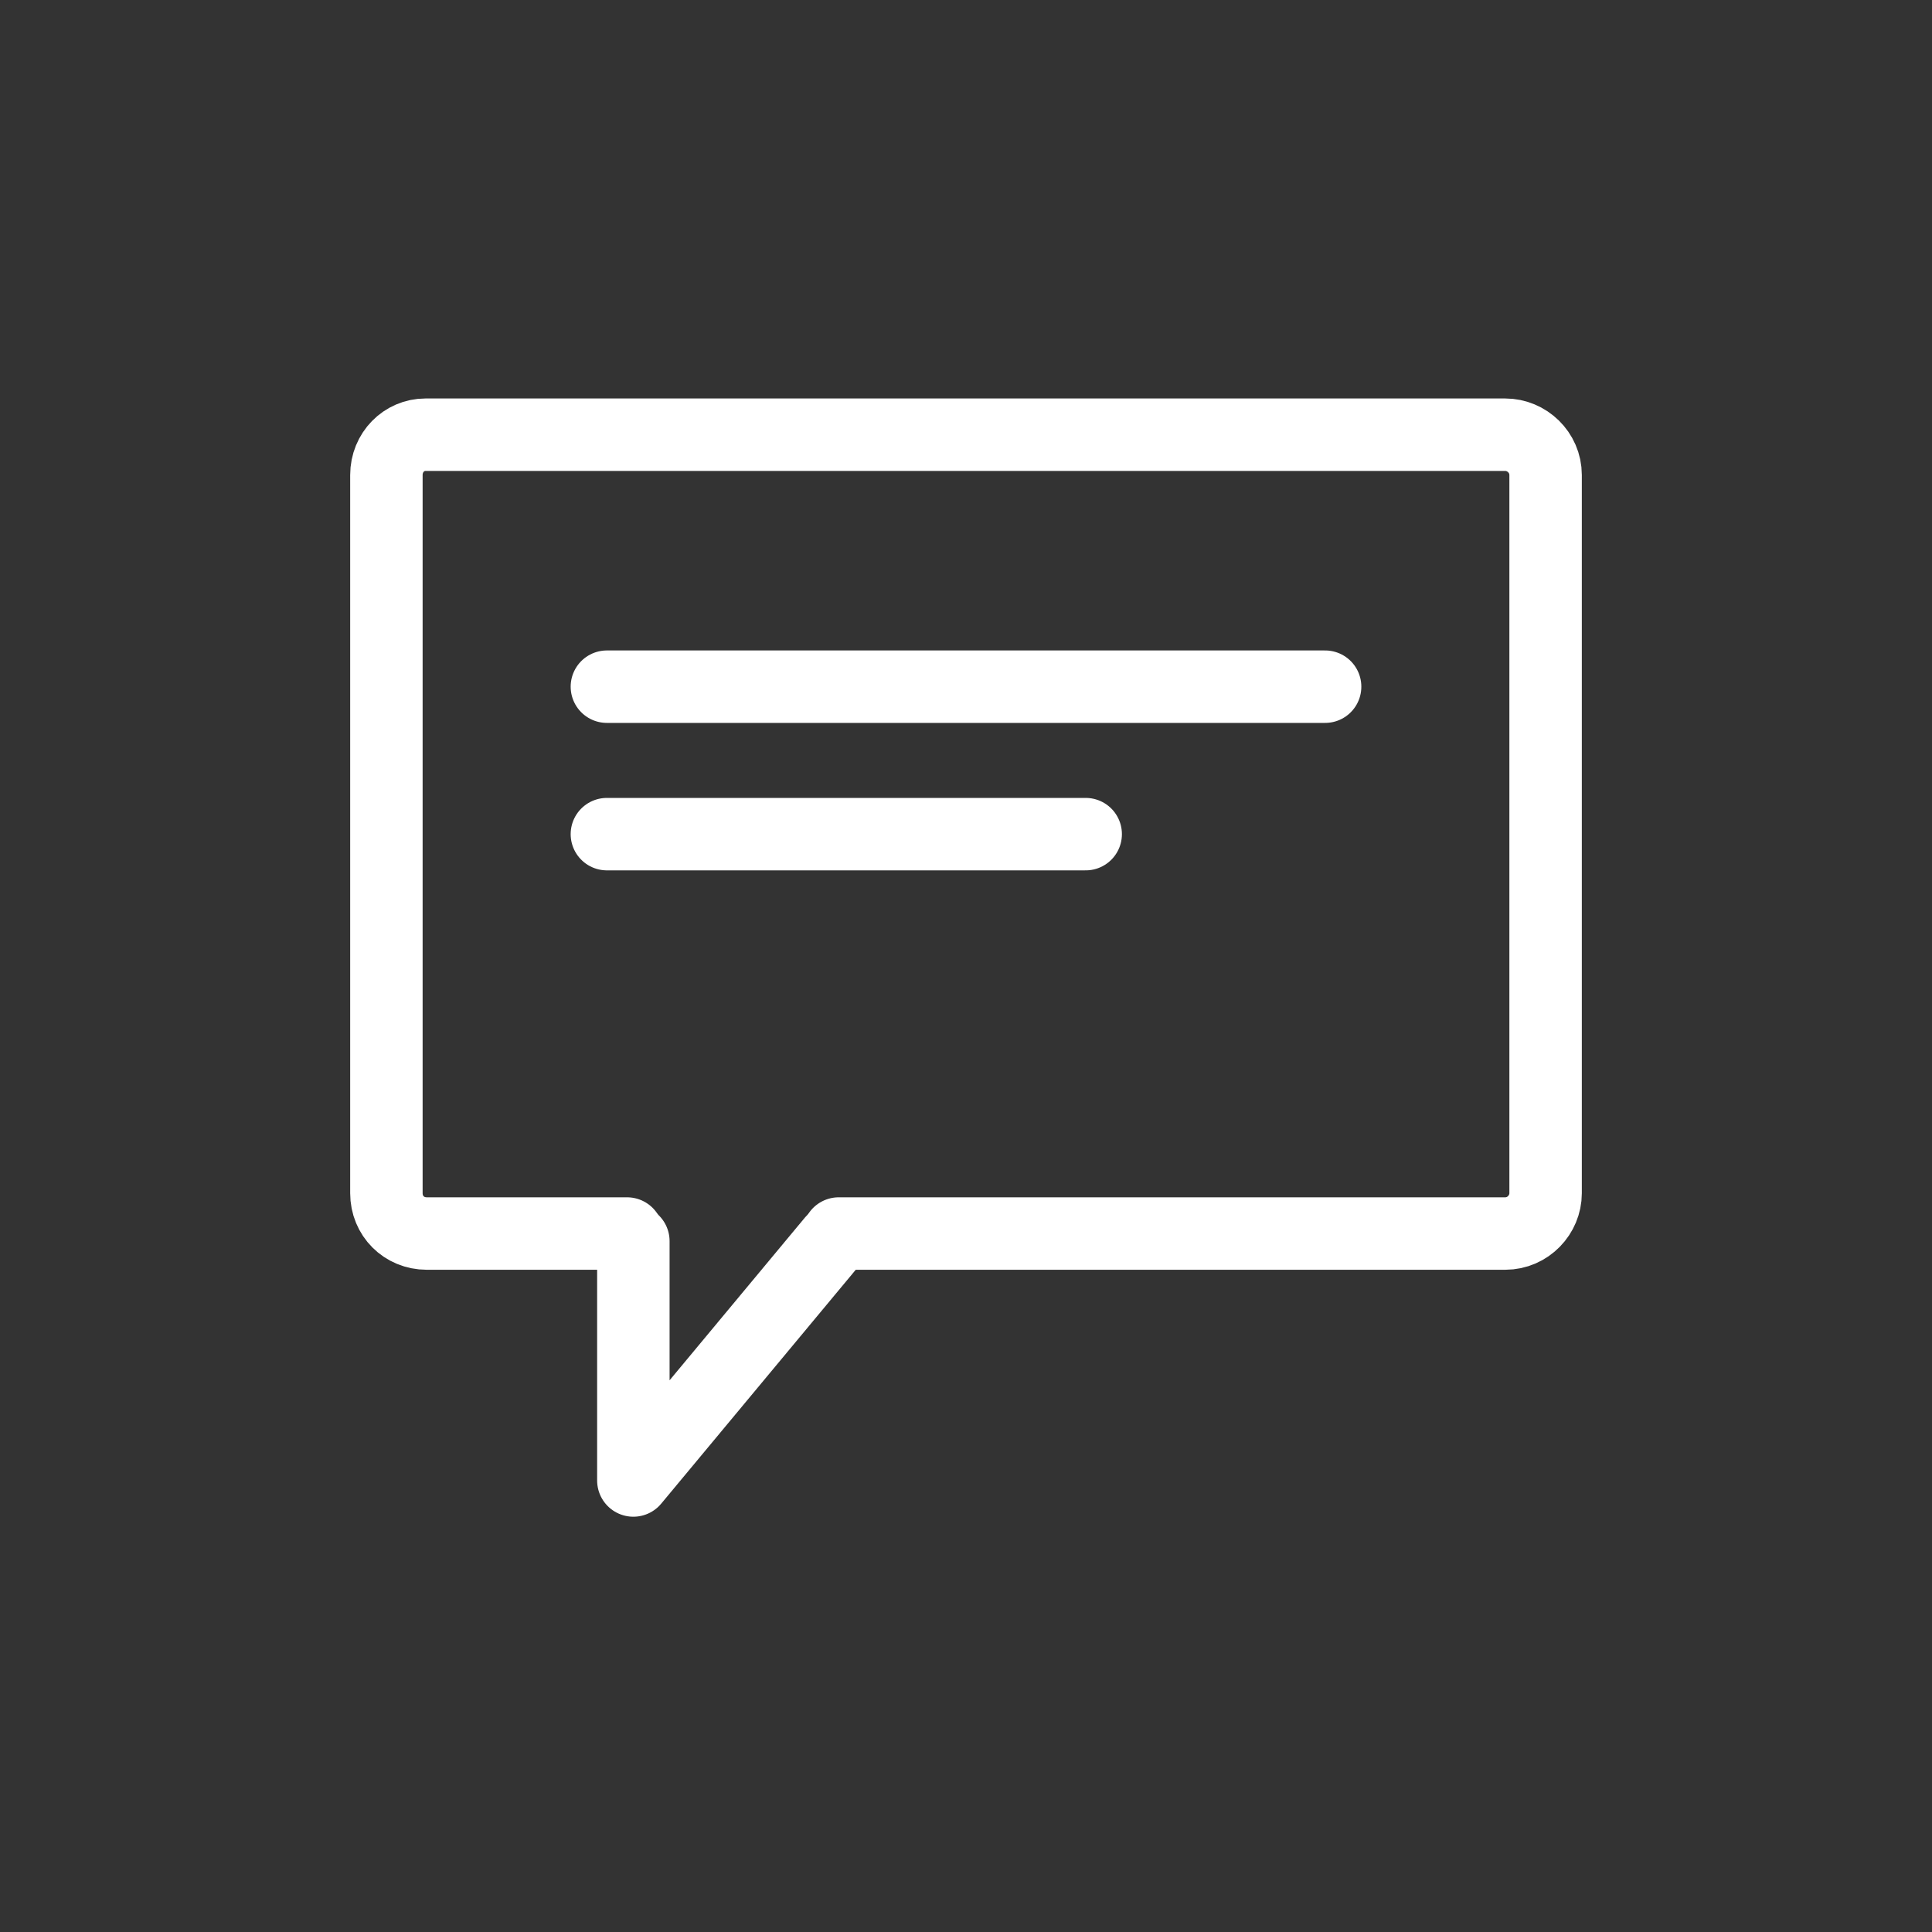<?xml version="1.0" encoding="UTF-8"?>
<svg width="40px" height="40px" viewBox="0 0 40 40" version="1.1" xmlns="http://www.w3.org/2000/svg" xmlns:xlink="http://www.w3.org/1999/xlink">
    <rect x="0" y="0" width="40" height="40" fill="#333333" stroke="none"/>
    <title>cs-icon-messaging</title>
    <g id="cs-icon-messaging" stroke="none" stroke-width="1" fill="none" fill-rule="evenodd" stroke-linecap="round" stroke-linejoin="round">
        <g id="Messaging" transform="translate(8, 9)" stroke="#FFFFFF" stroke-width="1.5">
            <path d="M4.983,16.539 L0.835,16.539 C0.365,16.539 0,16.174 0,15.704 L0,0.835 C0,0.365 0.365,0 0.809,0 C0.809,0 0.809,0 0.835,0 L23.165,0 C23.609,0 24,0.365 24,0.835 L24,15.704 C24,16.148 23.635,16.539 23.165,16.539 L9.365,16.539" id="Path"></path>
            <line x1="4.565" y1="5.217" x2="19.435" y2="5.217" id="Path"></line>
            <line x1="4.565" y1="8.27" x2="14.478" y2="8.27" id="Path"></line>
            <polyline id="Path" points="9.235 16.696 5.113 21.652 5.113 16.696"></polyline>
        </g>
    </g>
</svg>